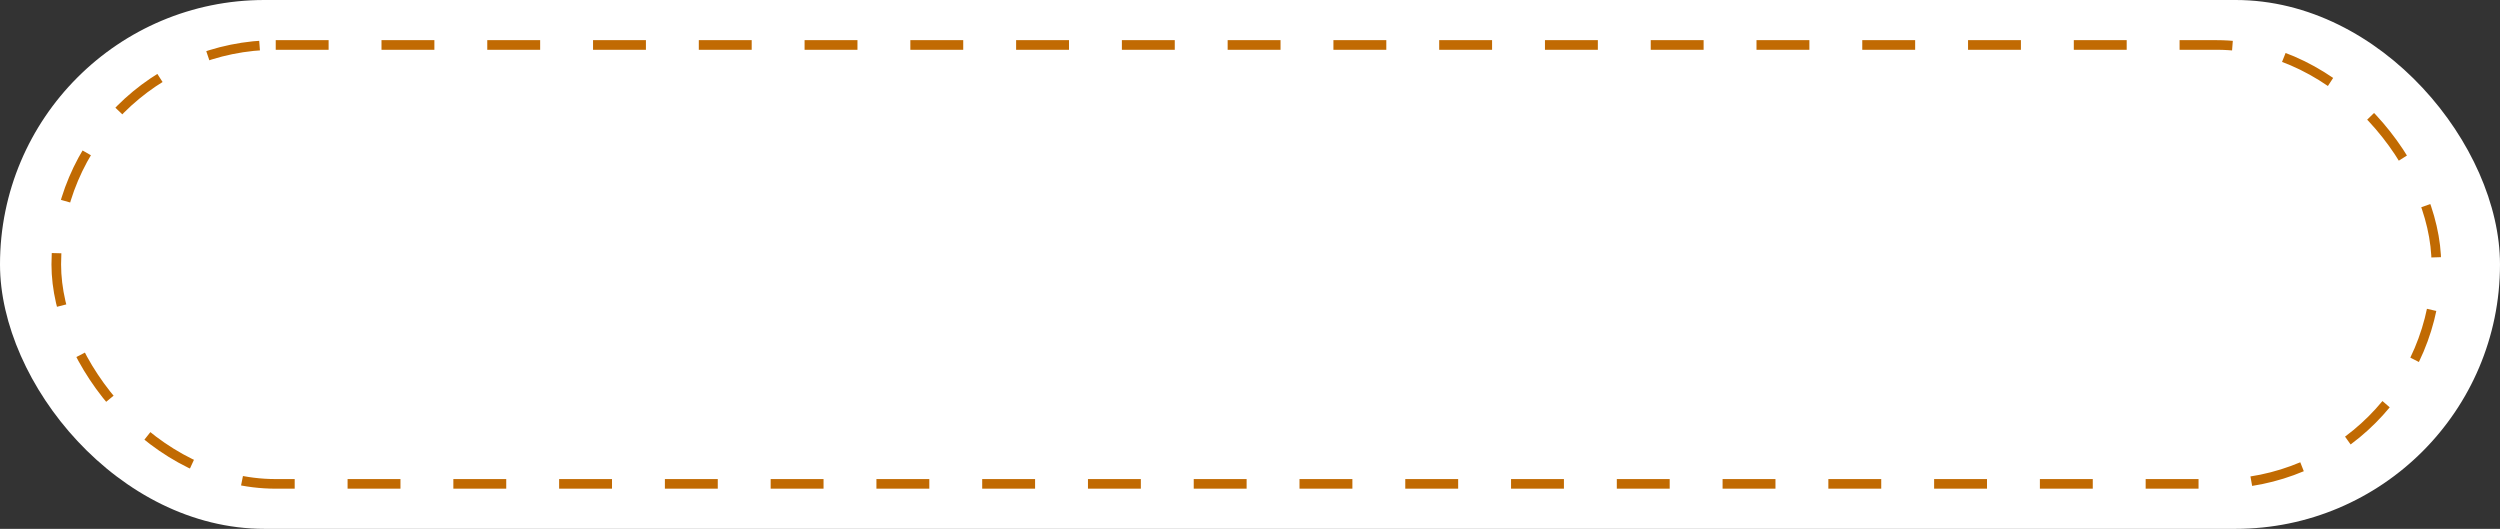 <?xml version="1.0" encoding="UTF-8"?> <svg xmlns="http://www.w3.org/2000/svg" width="260" height="55" viewBox="0 0 260 55" fill="none"><rect x="0" y="0" width="260" height="55" fill="#333333" stroke="none"/> <rect width="260" height="55" rx="27.5" fill="white"></rect> <rect x="5.853" y="4.677" width="247.529" height="45.646" rx="22.823" stroke="#C16A02" stroke-dasharray="5.5 5.5"></rect> </svg> 